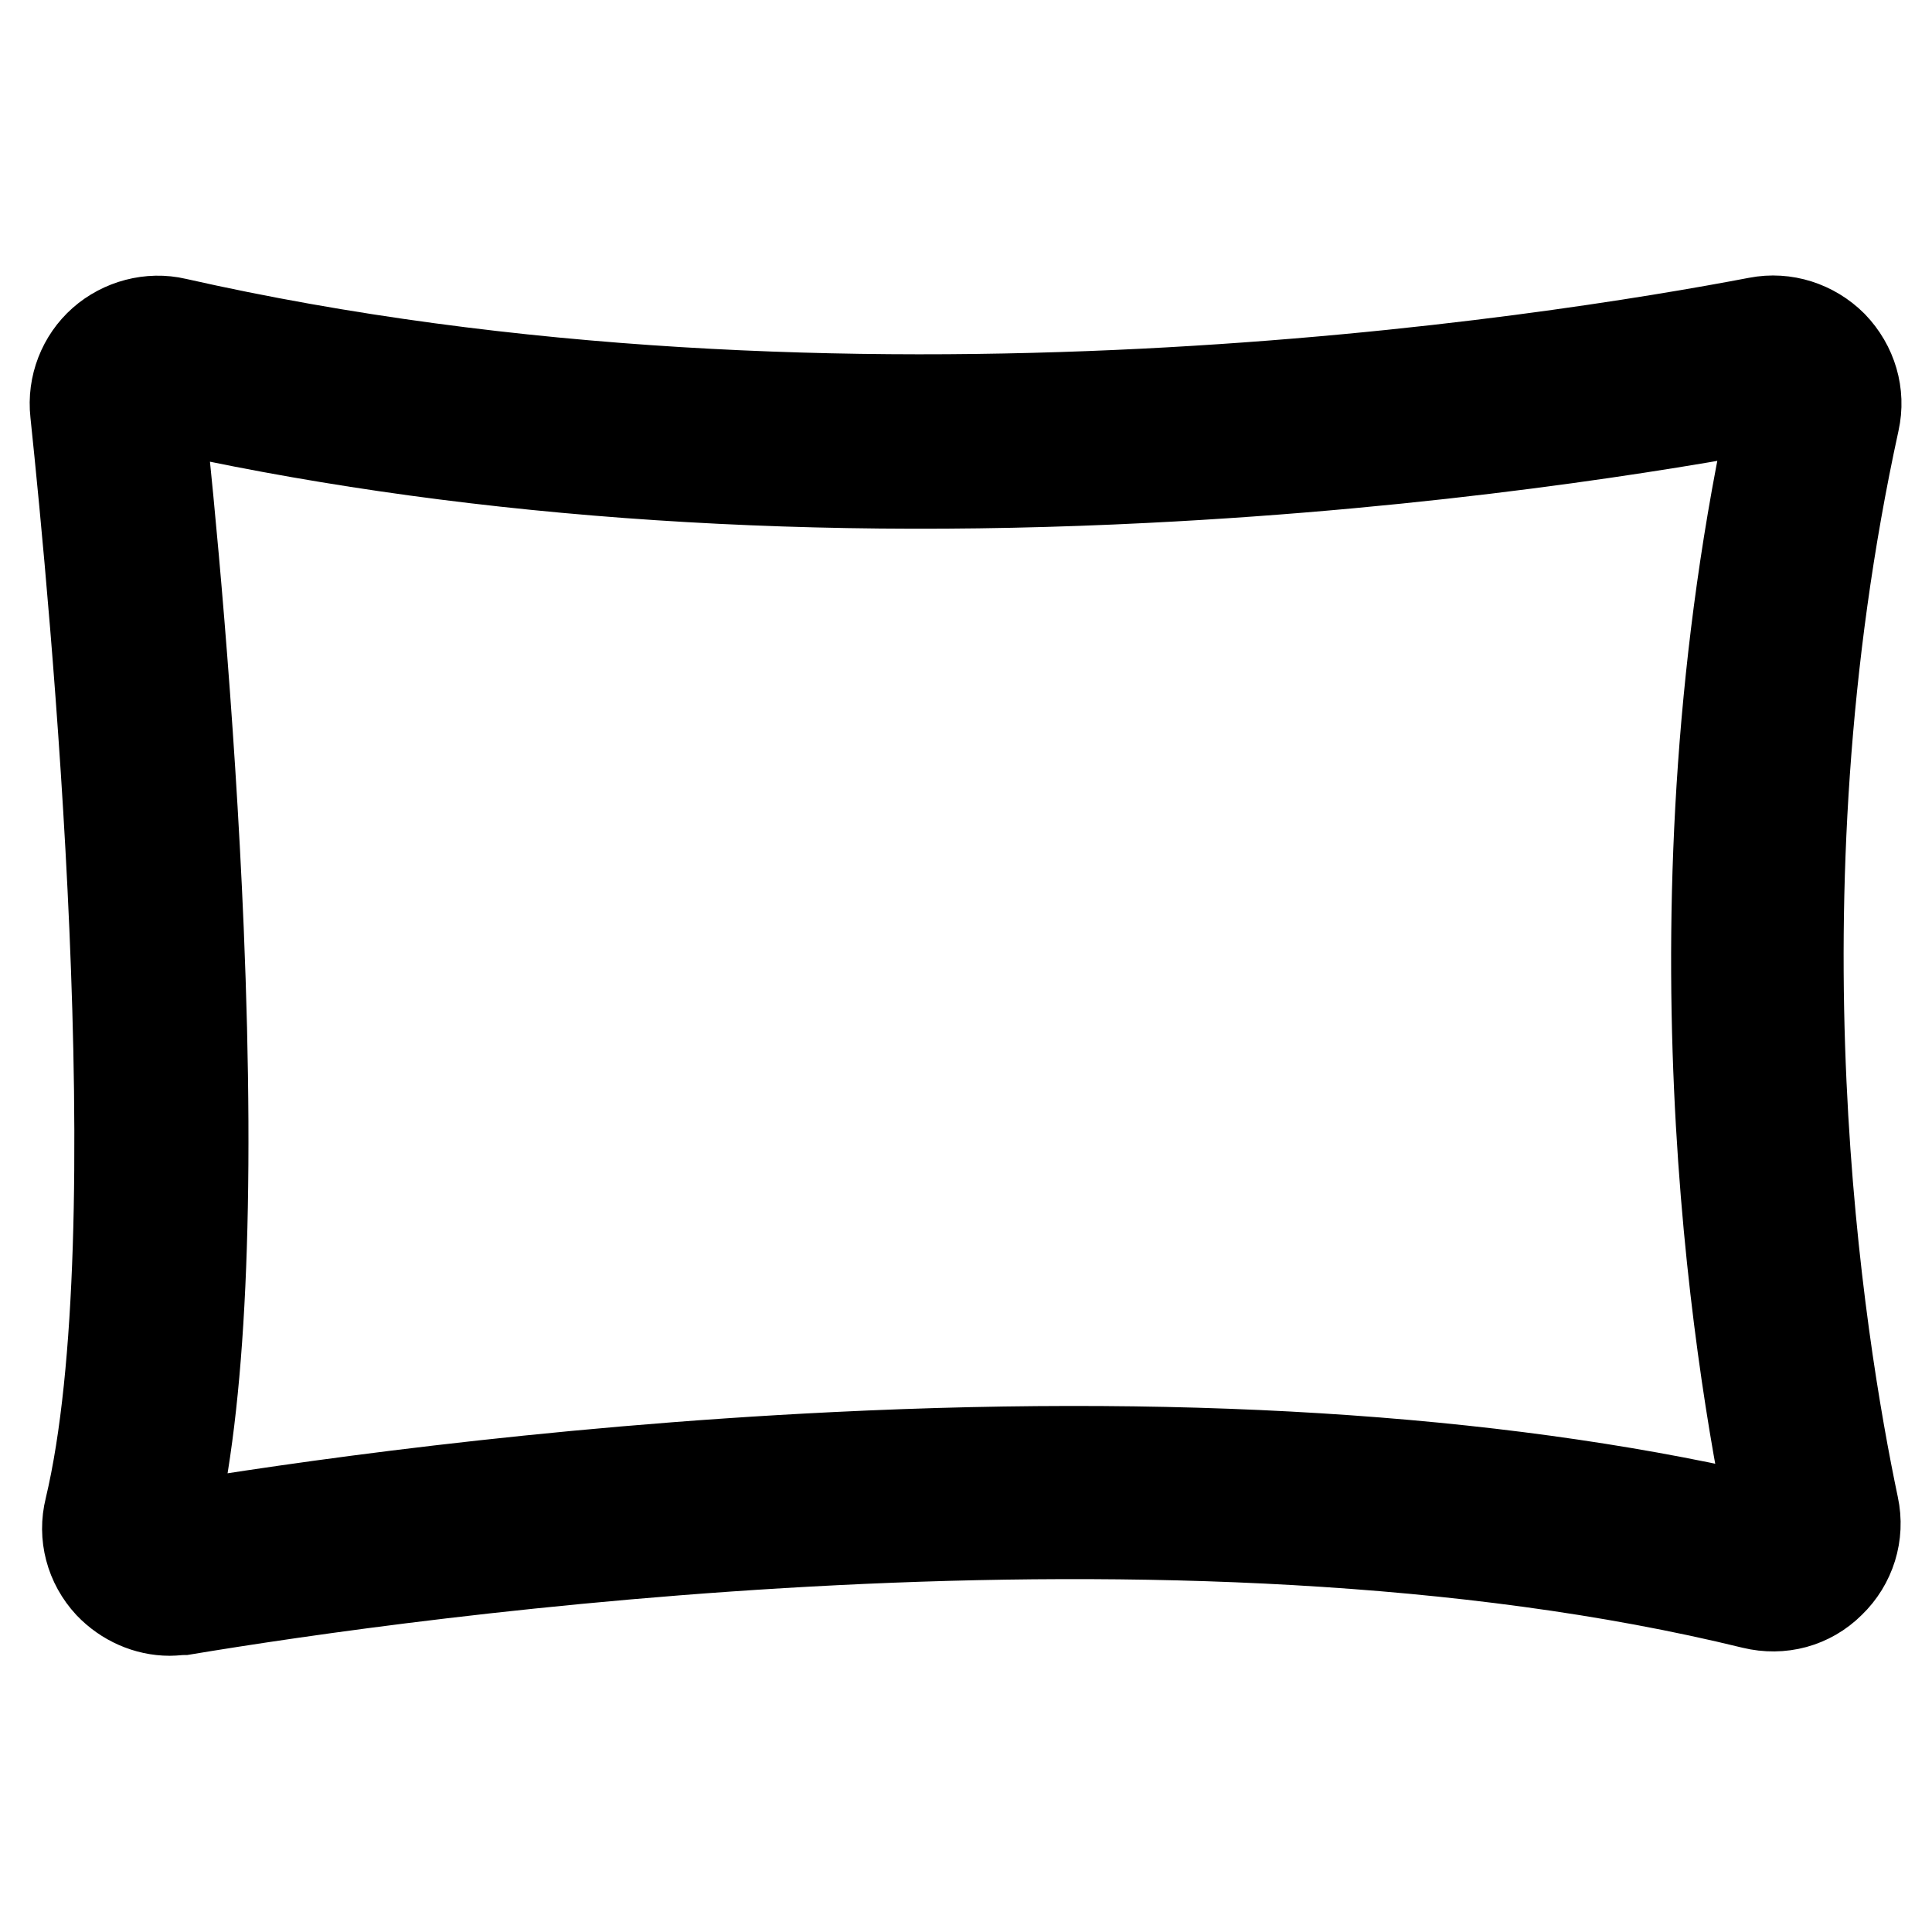 <?xml version="1.0" encoding="utf-8"?>
<!-- Svg Vector Icons : http://www.onlinewebfonts.com/icon -->
<!DOCTYPE svg PUBLIC "-//W3C//DTD SVG 1.1//EN" "http://www.w3.org/Graphics/SVG/1.1/DTD/svg11.dtd">
<svg version="1.1" xmlns="http://www.w3.org/2000/svg" xmlns:xlink="http://www.w3.org/1999/xlink" x="0px" y="0px" viewBox="0 0 256 256" enable-background="new 0 0 256 256" xml:space="preserve">
<g> <path stroke-width="12" fill-opacity="0" stroke="#000000"  d="M245.7,55.8c0.8-3.6-0.3-7.3-2.9-10c-2.6-2.6-6.3-3.8-9.9-3.1c-26.7,5.1-120.6,20.2-209.6,0.1 c-3.4-0.8-7.1,0.2-9.7,2.5c-2.6,2.3-4,5.8-3.6,9.4c2.6,24.8,10.6,108.7,1.9,145.2c-0.9,3.6,0.1,7.3,2.6,10c2.1,2.2,5,3.5,8,3.5 c0.6,0,1.2-0.1,1.8-0.1c29.5-4.9,131.6-19.5,208-0.8c3.7,0.9,7.5-0.1,10.2-2.8c2.7-2.6,3.9-6.4,3.1-10.1 C241,177.7,231.7,119.9,245.7,55.8z M234.9,201.8C234.9,201.8,234.9,201.8,234.9,201.8C234.9,201.8,234.9,201.9,234.9,201.8 L234.9,201.8c-33.6-8.1-75.4-11.1-124.2-8.7c-38.9,1.9-71.9,6.7-88.1,9.4h0l0,0v0c4-16.5,5.2-43.1,3.7-79.3 c-1.2-28.7-3.8-55.9-5.3-69.6v0c0,0,0,0,0.1,0c38.9,8.8,82.9,12.1,130.6,9.7c38.2-1.9,68.7-6.9,83.5-9.7h0c0,0,0,0,0,0.1 C220.6,119.7,230.2,179.3,234.9,201.8z"/></g>
</svg>